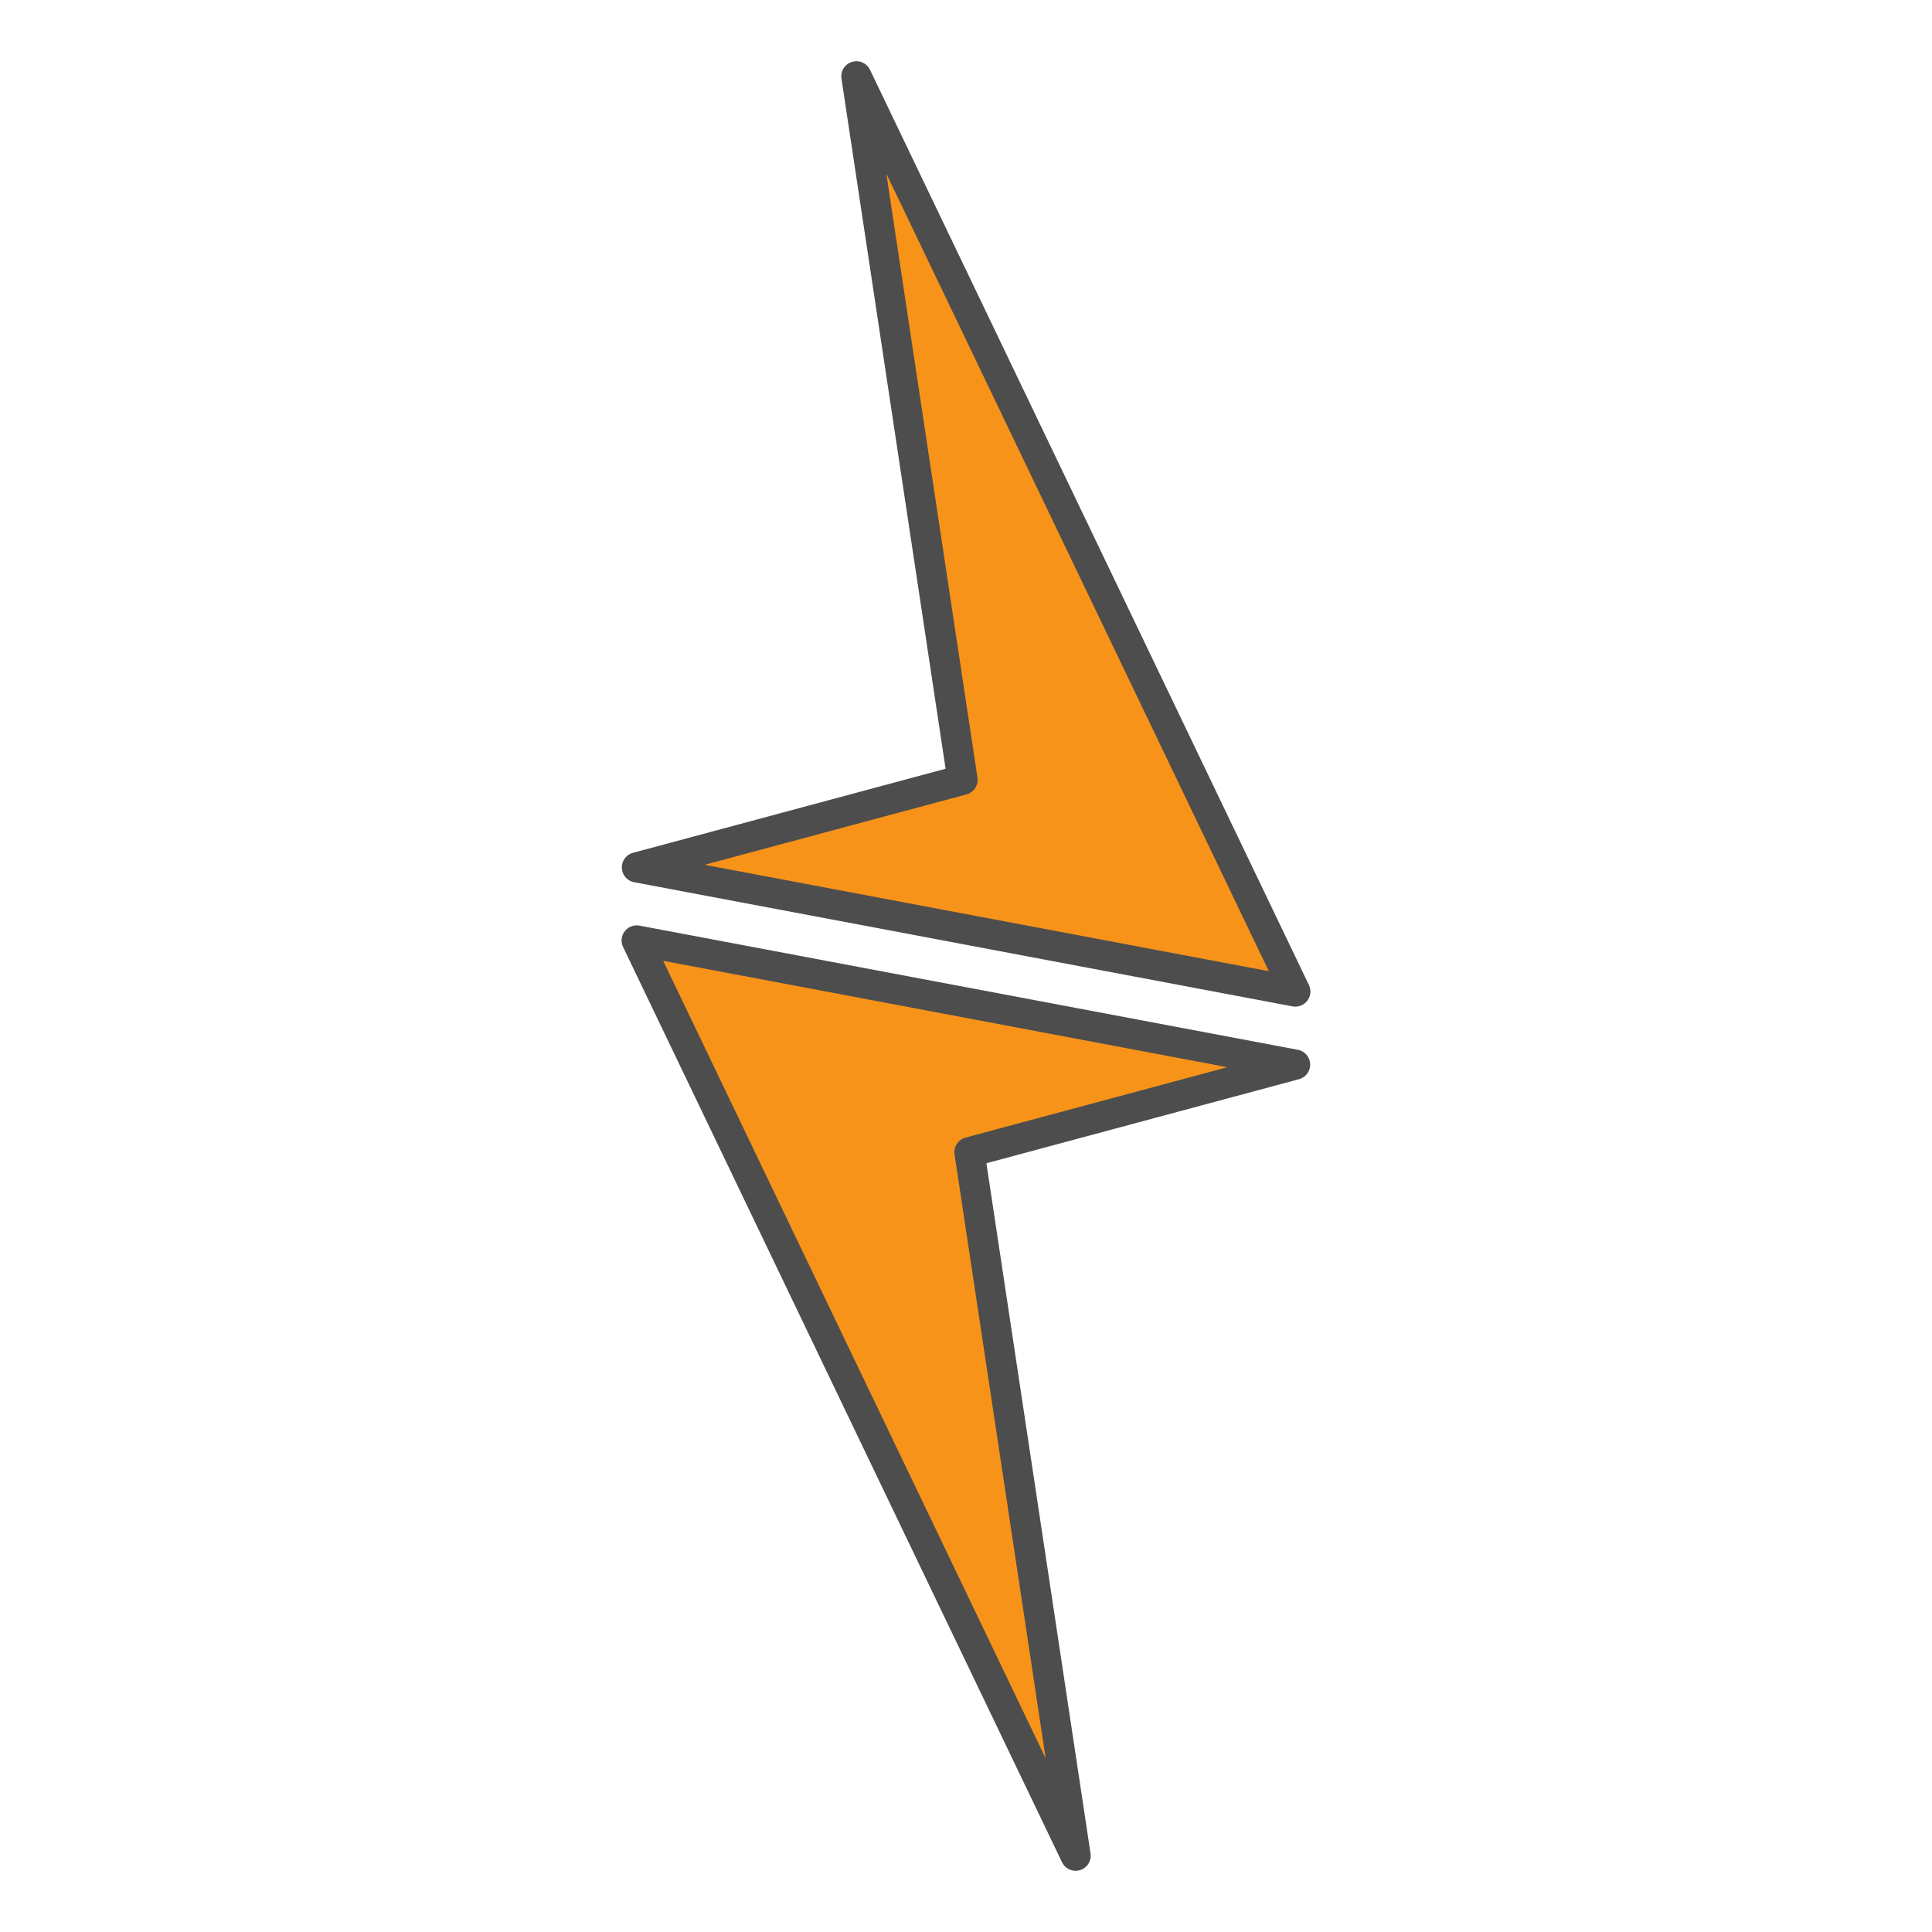 <svg version="1.1" viewBox="0.0 0.0 64.0 64.0" fill="none" stroke="none" stroke-linecap="square" stroke-miterlimit="10" xmlns:xlink="http://www.w3.org/1999/xlink" xmlns="http://www.w3.org/2000/svg"><clipPath id="p.0"><path d="m0 0l64.0 0l0 64.0l-64.0 0l0 -64.0z" clip-rule="nonzero"/></clipPath><g clip-path="url(#p.0)"><path fill="#000000" fill-opacity="0.0" d="m0 0l64.0 0l0 64.0l-64.0 0z" fill-rule="evenodd"/><path fill="#f8931a" d="m28.369 2.528l14.54 30.318l-21.81 -4.113l10.786 -2.9z" fill-rule="evenodd"/><path stroke="#4d4d4d" stroke-width="1.0" stroke-linejoin="round" stroke-linecap="butt" d="m28.369 2.528l14.54 30.318l-21.81 -4.113l10.786 -2.9z" fill-rule="evenodd"/><path fill="#f8931a" d="m35.631 61.472l-14.54 -30.318l21.81 4.113l-10.786 2.9z" fill-rule="evenodd"/><path stroke="#4d4d4d" stroke-width="1.0" stroke-linejoin="round" stroke-linecap="butt" d="m35.631 61.472l-14.54 -30.318l21.81 4.113l-10.786 2.9z" fill-rule="evenodd"/></g></svg>